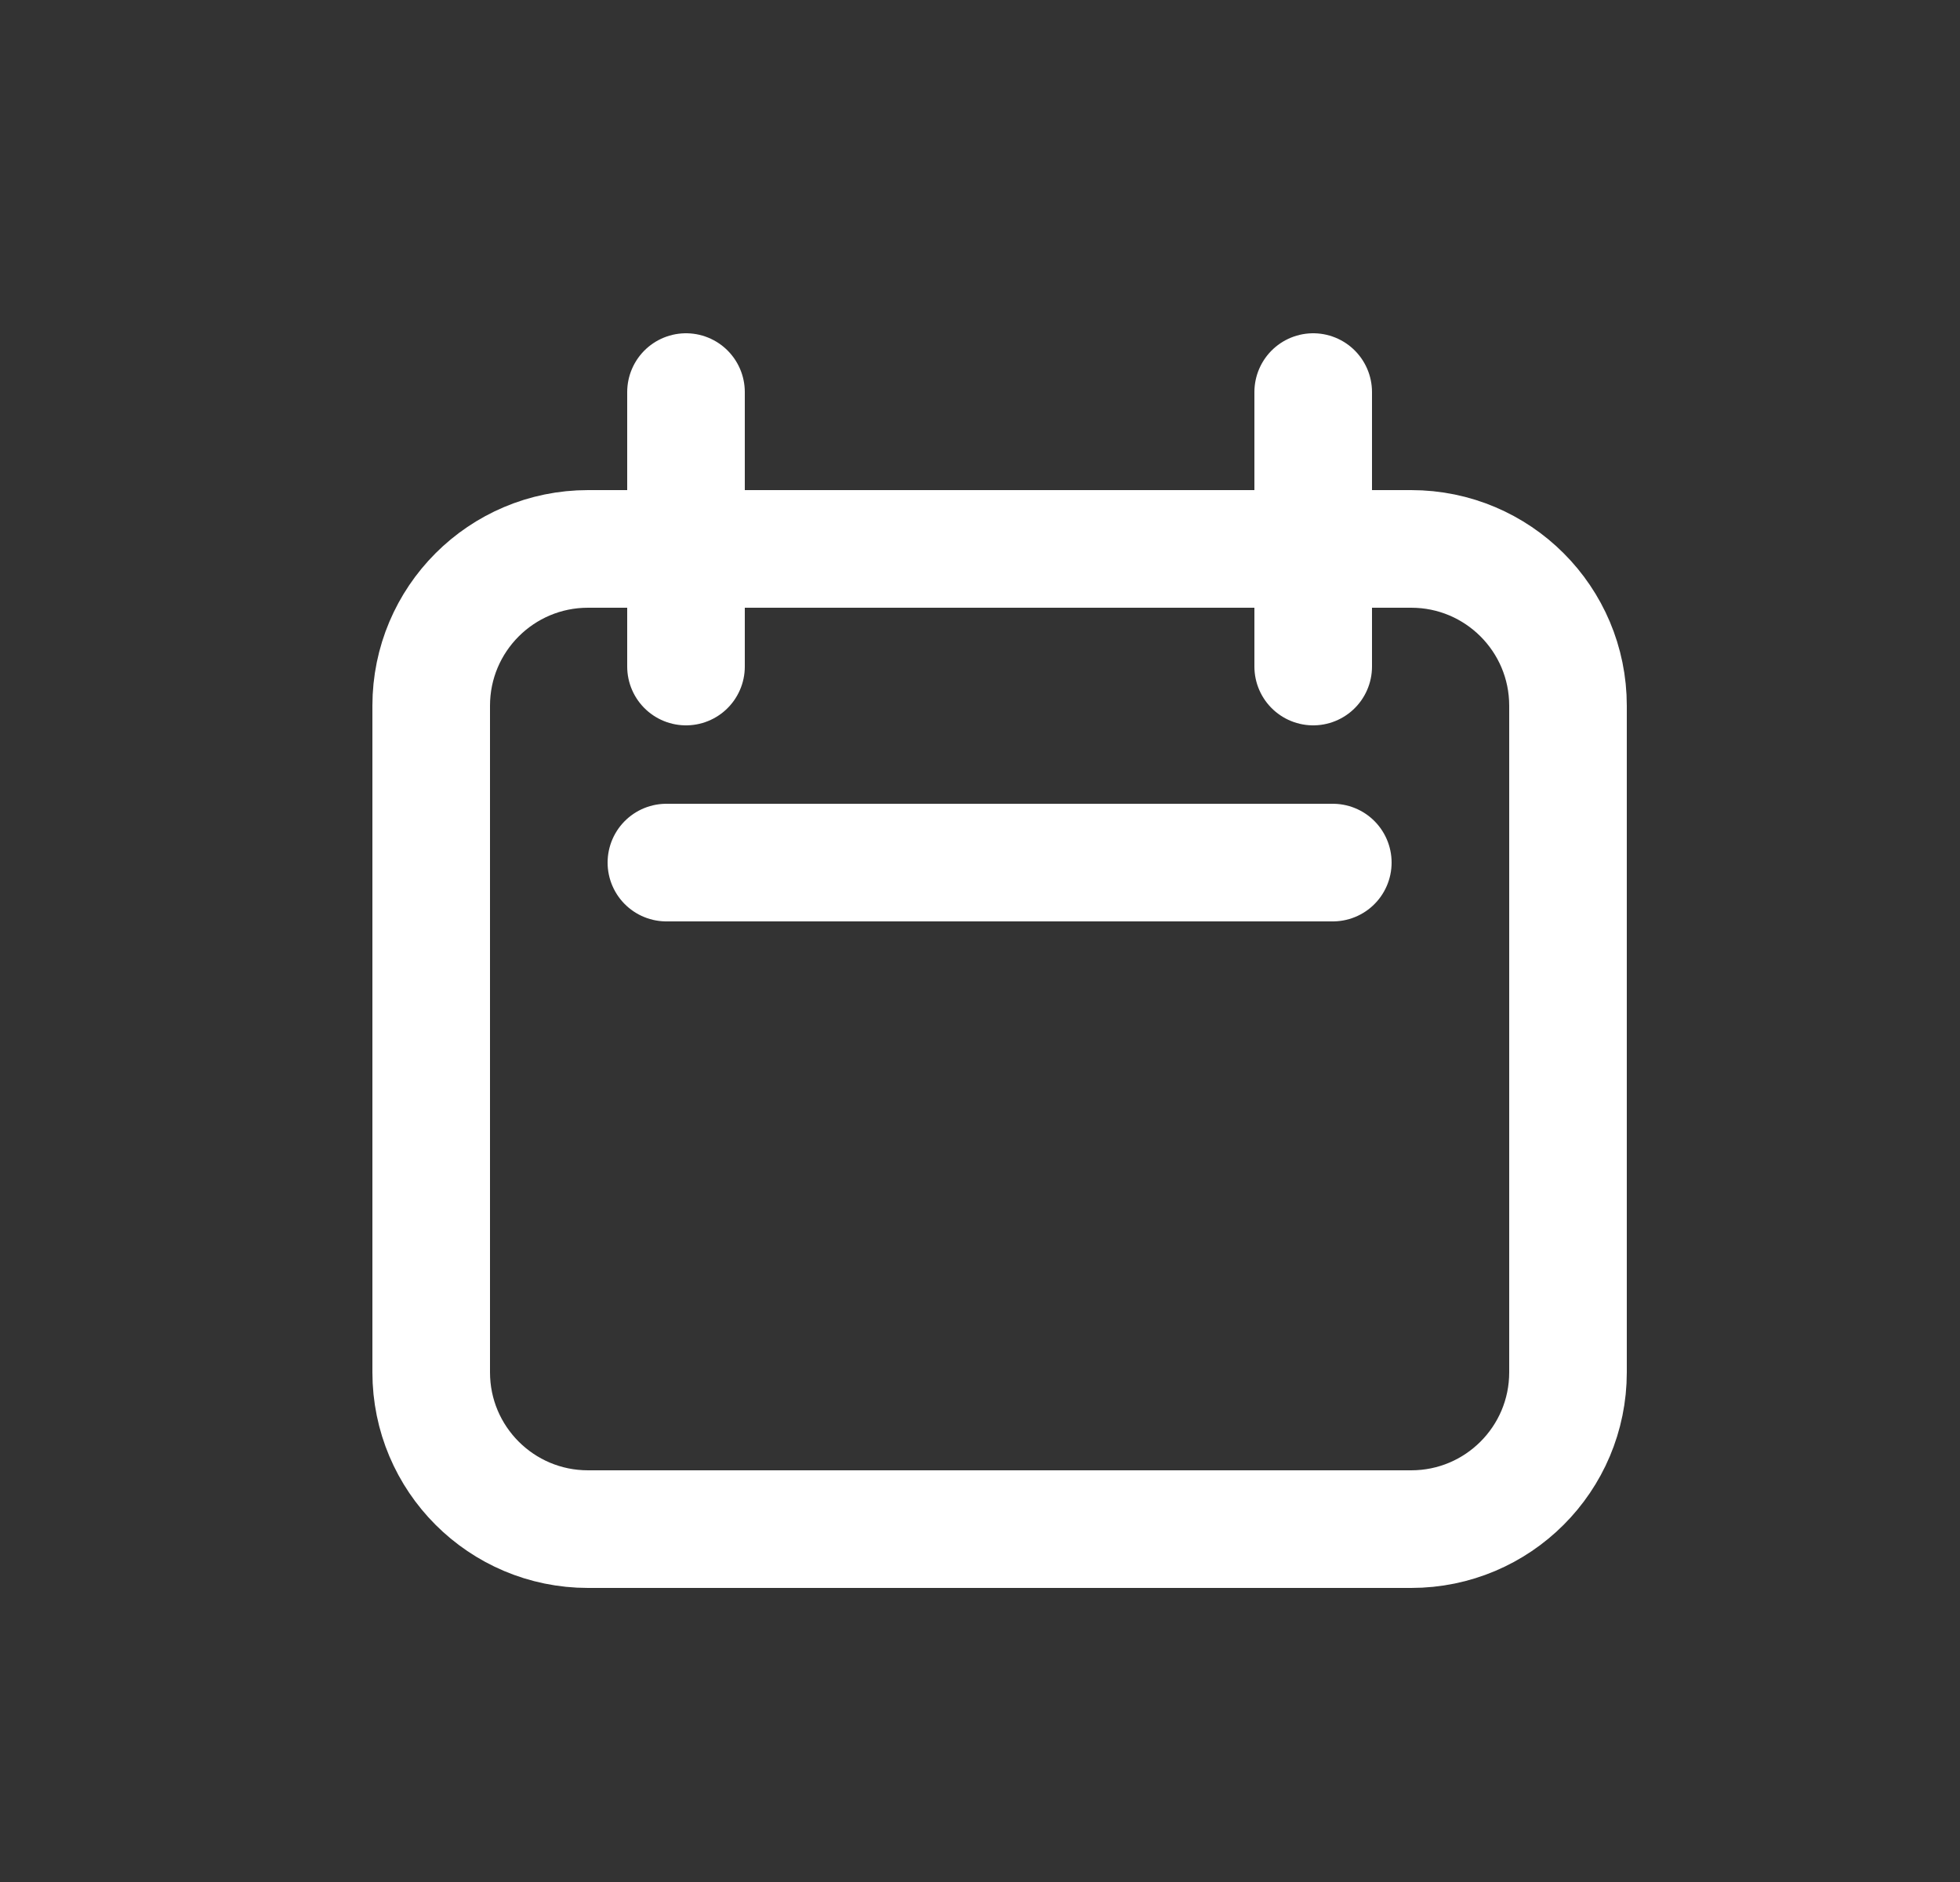 <svg width="25" height="24" viewBox="0 0 25 24" fill="none" xmlns="http://www.w3.org/2000/svg">
<rect x="0" y="0" width="25" height="24" fill="#333333" stroke="none"/>
<path d="M8.75 5V8.5M16.75 5V8.5M8.5 11H17M7.5 19.5H18C19.105 19.5 20 18.605 20 17.5V9C20 7.895 19.105 7 18 7H7.5C6.395 7 5.5 7.895 5.5 9V17.5C5.5 18.605 6.395 19.5 7.5 19.5Z" stroke="white" stroke-width="1.5" stroke-linecap="round" stroke-linejoin="round"/>
</svg>
